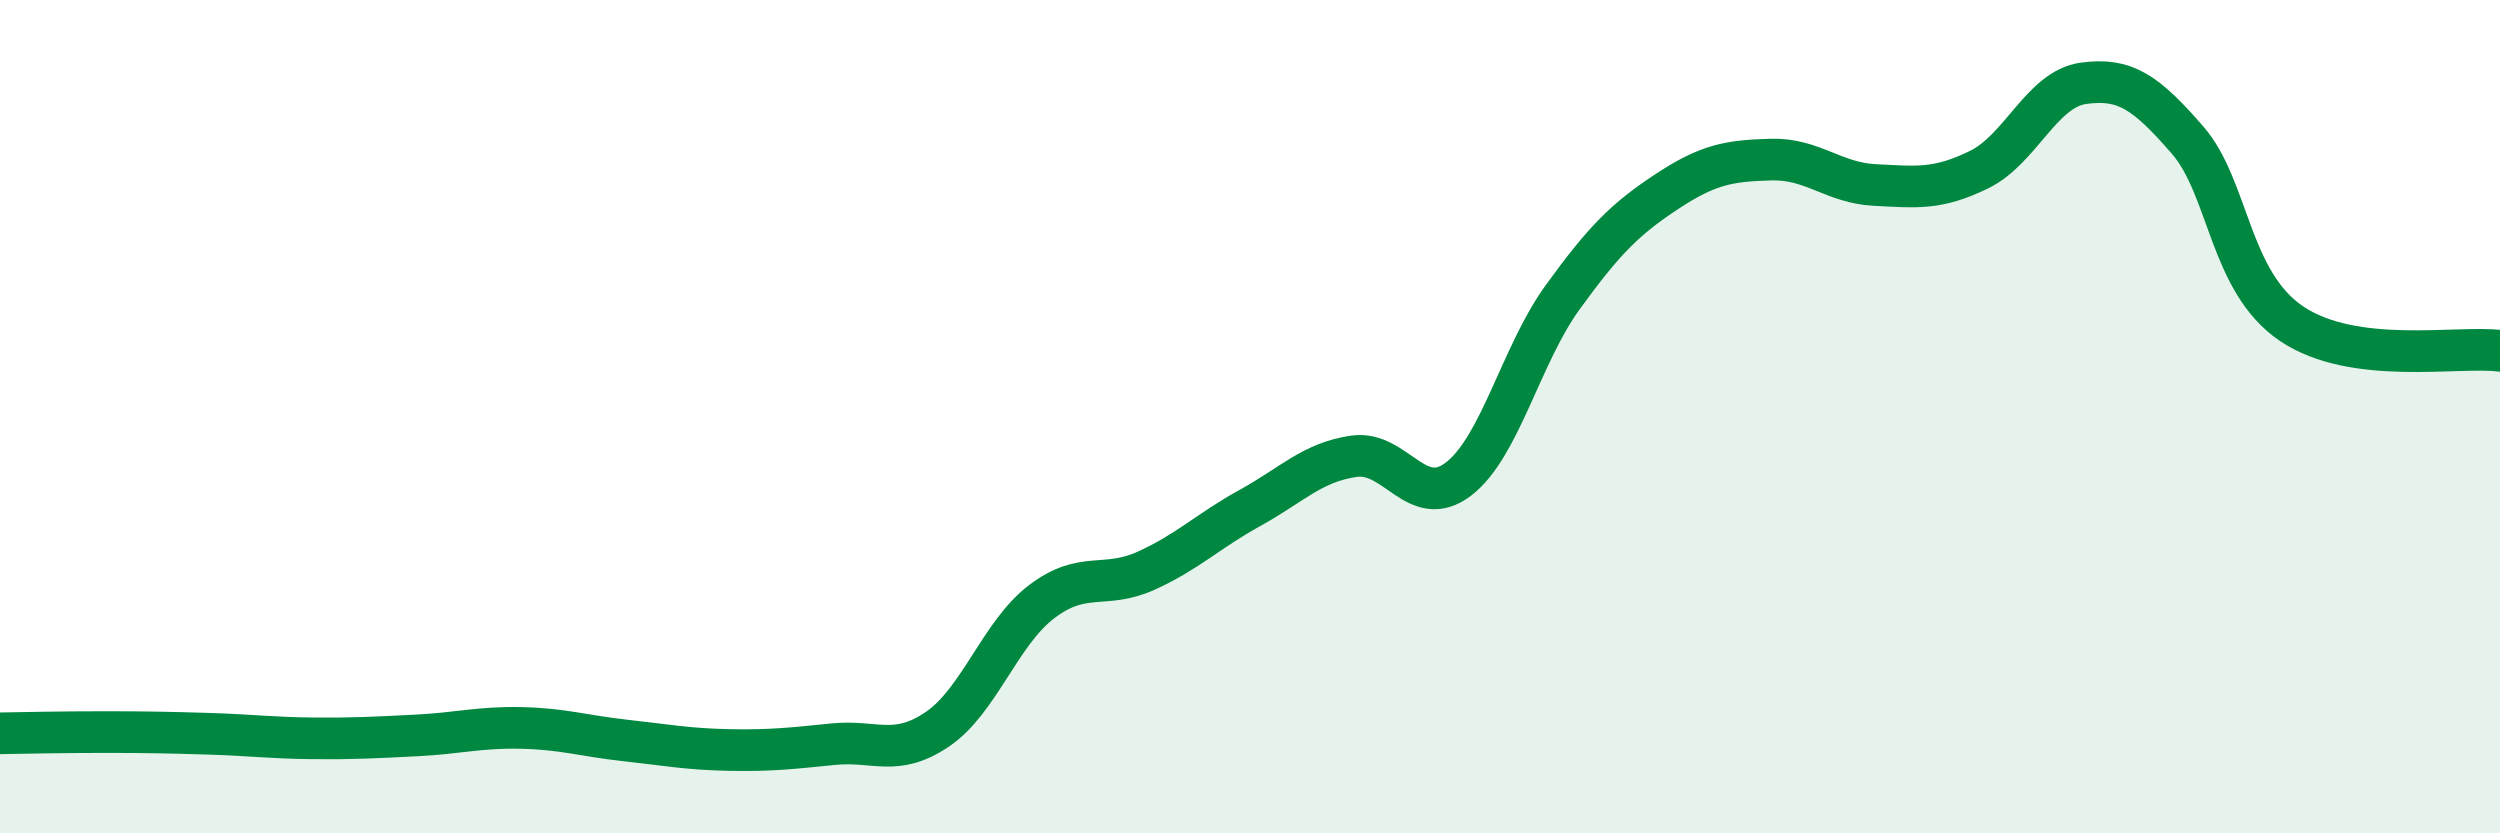 
    <svg width="60" height="20" viewBox="0 0 60 20" xmlns="http://www.w3.org/2000/svg">
      <path
        d="M 0,17.6 C 0.5,17.59 1.5,17.57 2.5,17.57 C 3.5,17.57 4,17.58 5,17.61 C 6,17.64 6.5,17.71 7.5,17.72 C 8.5,17.73 9,17.7 10,17.65 C 11,17.6 11.5,17.45 12.5,17.47 C 13.5,17.49 14,17.66 15,17.77 C 16,17.88 16.5,17.98 17.5,18 C 18.5,18.02 19,17.96 20,17.86 C 21,17.76 21.5,18.18 22.5,17.5 C 23.5,16.82 24,15.2 25,14.44 C 26,13.68 26.5,14.15 27.5,13.7 C 28.5,13.25 29,12.74 30,12.19 C 31,11.64 31.5,11.09 32.5,10.95 C 33.5,10.81 34,12.26 35,11.5 C 36,10.74 36.5,8.52 37.5,7.14 C 38.5,5.76 39,5.26 40,4.6 C 41,3.94 41.5,3.86 42.5,3.83 C 43.5,3.8 44,4.39 45,4.44 C 46,4.49 46.5,4.56 47.5,4.07 C 48.5,3.58 49,2.14 50,2 C 51,1.86 51.5,2.21 52.5,3.36 C 53.5,4.51 53.5,6.76 55,7.77 C 56.5,8.78 59,8.29 60,8.42L60 20L0 20Z"
        fill="#008740"
        opacity="0.1"
        stroke-linecap="round"
        stroke-linejoin="round"
      />
      <path
        d="M 0,17.6 C 0.5,17.59 1.5,17.57 2.5,17.57 C 3.5,17.57 4,17.58 5,17.61 C 6,17.64 6.5,17.71 7.5,17.72 C 8.5,17.73 9,17.7 10,17.65 C 11,17.6 11.5,17.45 12.5,17.47 C 13.5,17.49 14,17.66 15,17.77 C 16,17.88 16.5,17.98 17.5,18 C 18.5,18.02 19,17.96 20,17.86 C 21,17.76 21.5,18.18 22.5,17.5 C 23.5,16.82 24,15.2 25,14.44 C 26,13.68 26.5,14.15 27.5,13.7 C 28.5,13.25 29,12.74 30,12.19 C 31,11.64 31.5,11.09 32.5,10.95 C 33.5,10.81 34,12.26 35,11.5 C 36,10.74 36.5,8.52 37.5,7.14 C 38.5,5.76 39,5.26 40,4.6 C 41,3.94 41.5,3.86 42.5,3.83 C 43.5,3.8 44,4.39 45,4.44 C 46,4.49 46.5,4.56 47.5,4.07 C 48.5,3.58 49,2.14 50,2 C 51,1.86 51.5,2.21 52.5,3.36 C 53.5,4.51 53.5,6.76 55,7.77 C 56.5,8.78 59,8.29 60,8.42"
        stroke="#008740"
        stroke-width="1"
        fill="none"
        stroke-linecap="round"
        stroke-linejoin="round"
      />
    </svg>
  